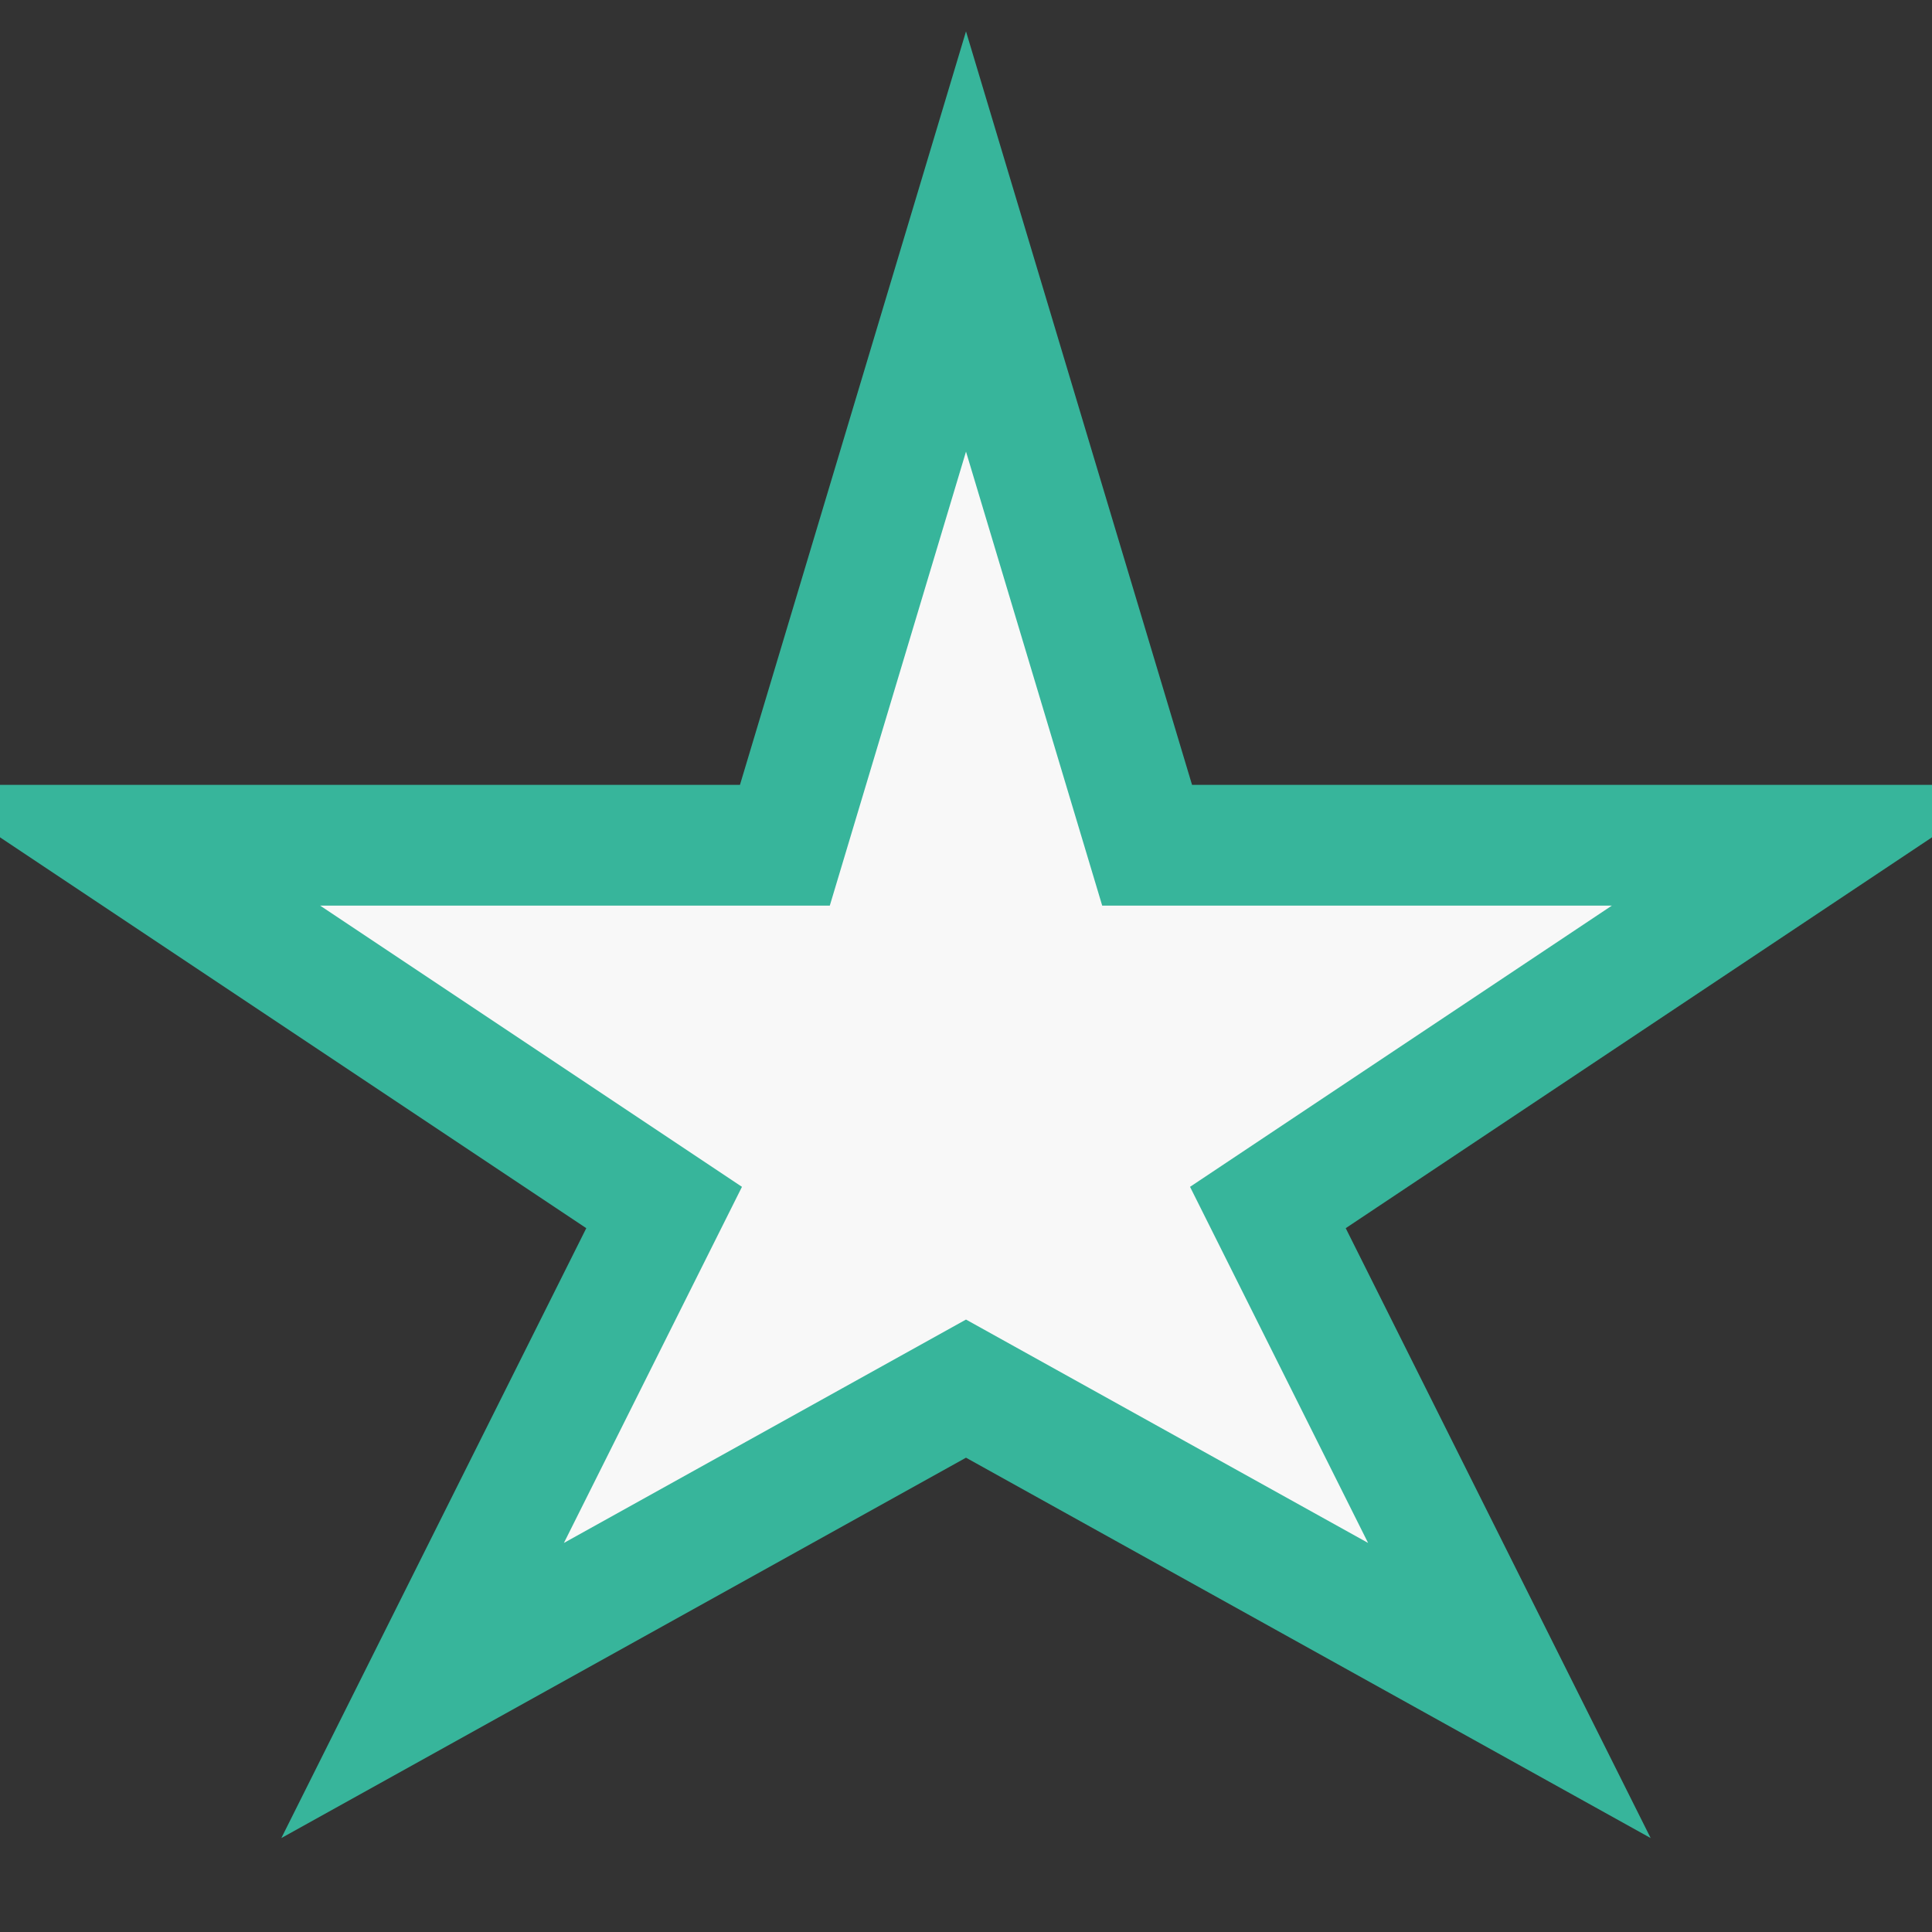 <?xml version="1.0" encoding="UTF-8"?>
<svg xmlns="http://www.w3.org/2000/svg" width="32" height="32" viewBox="0 0 32 32"><rect x="0" y="0" width="32" height="32" fill="#333333" stroke="none"/><polygon points="16,4 19,14 30,14 21,20 25,28 16,23 7,28 11,20 2,14 13,14" fill="#F8F8F8" stroke="#37B59B" stroke-width="2"/></svg>